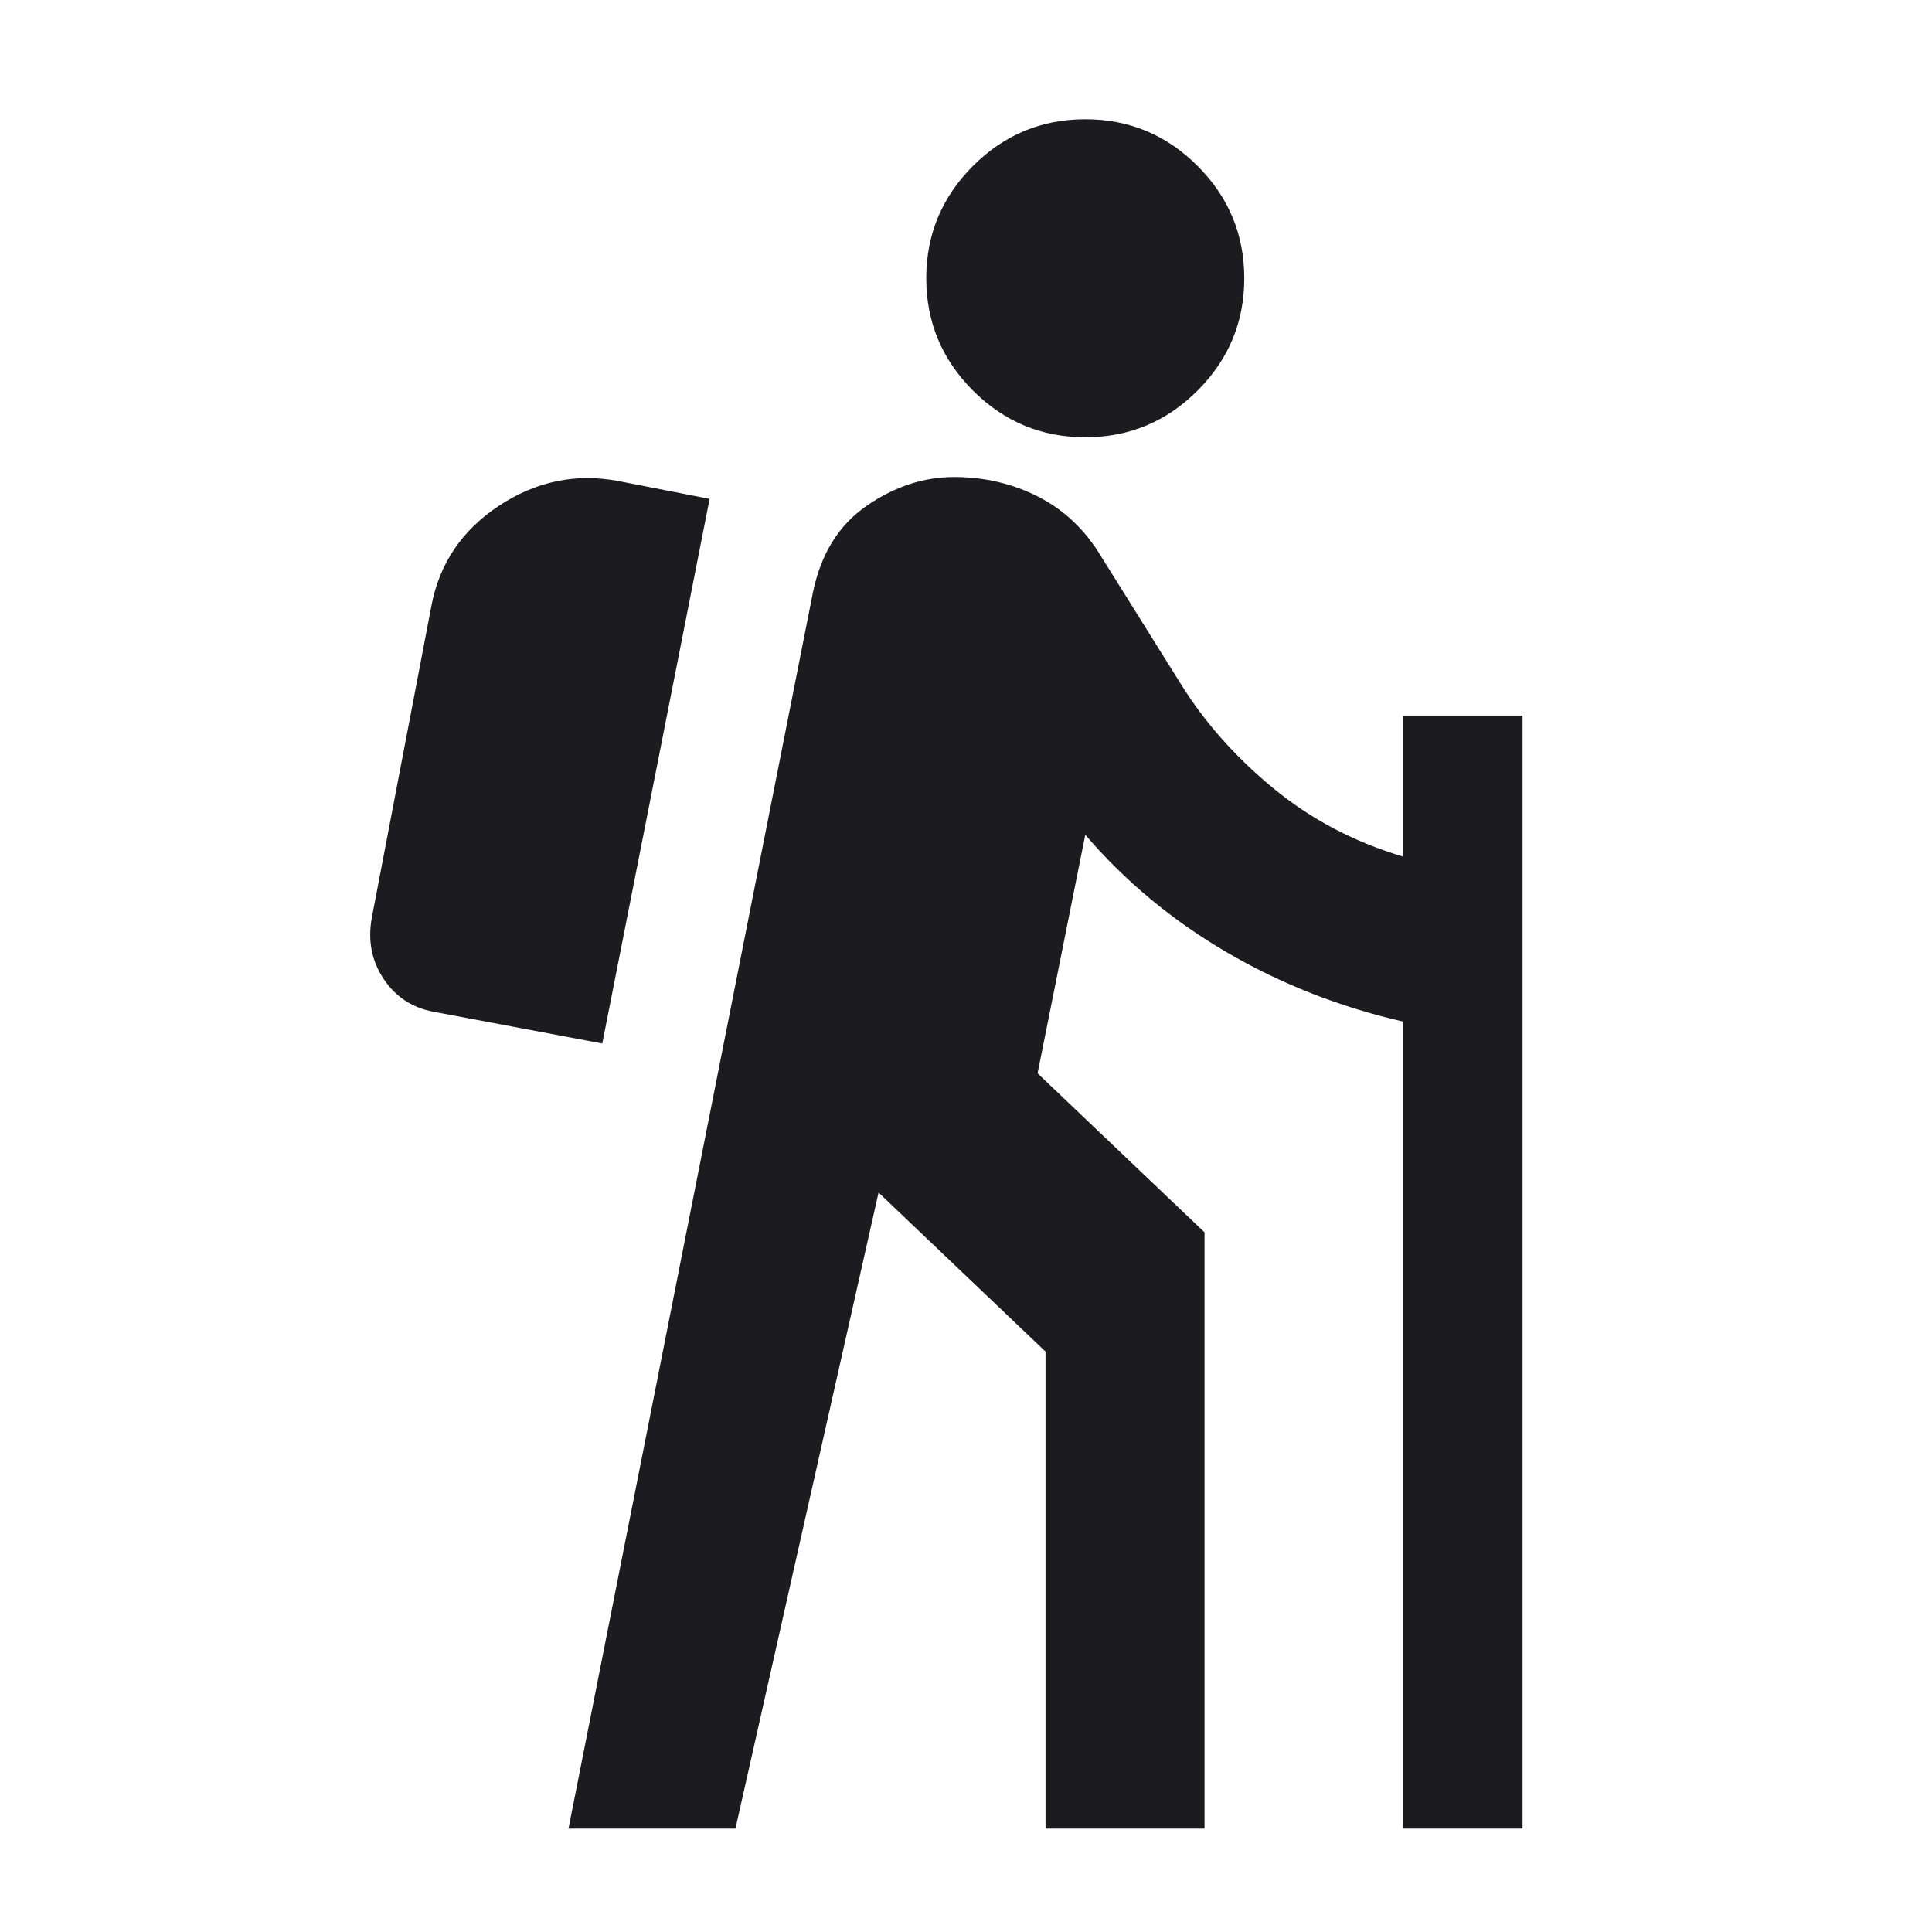 <svg width="81" height="80" viewBox="0 0 81 80" fill="none" xmlns="http://www.w3.org/2000/svg">
<mask id="mask0_56_1311" style="mask-type:alpha" maskUnits="userSpaceOnUse" x="0" y="0" width="81" height="80">
<rect x="0.5" width="80" height="80" fill="#D9D9D9"/>
</mask>
<g mask="url(#mask0_56_1311)">
<path d="M23.834 76.667L34.084 24.833C34.417 23.222 35.167 22.014 36.334 21.208C37.501 20.403 38.723 20 40.001 20C41.278 20 42.459 20.278 43.542 20.833C44.626 21.389 45.501 22.222 46.167 23.333L49.501 28.667C50.501 30.278 51.792 31.736 53.376 33.042C54.959 34.347 56.778 35.306 58.834 35.917V30H63.834V76.667H58.834V42.833C56.167 42.222 53.695 41.25 51.417 39.917C49.139 38.583 47.167 36.944 45.501 35L43.501 45L50.501 51.667V76.667H43.834V56.667L36.834 50L30.834 76.667H23.834ZM25.251 43.75L18.167 42.417C17.278 42.25 16.584 41.792 16.084 41.042C15.584 40.292 15.417 39.444 15.584 38.5L18.084 25.417C18.417 23.639 19.362 22.236 20.917 21.208C22.473 20.181 24.14 19.833 25.917 20.167L29.751 20.917L25.251 43.75ZM45.501 18.333C43.667 18.333 42.098 17.681 40.792 16.375C39.487 15.069 38.834 13.5 38.834 11.667C38.834 9.833 39.487 8.264 40.792 6.958C42.098 5.653 43.667 5 45.501 5C47.334 5 48.903 5.653 50.209 6.958C51.514 8.264 52.167 9.833 52.167 11.667C52.167 13.5 51.514 15.069 50.209 16.375C48.903 17.681 47.334 18.333 45.501 18.333Z" fill="#1C1B1F"/>
</g>
</svg>
